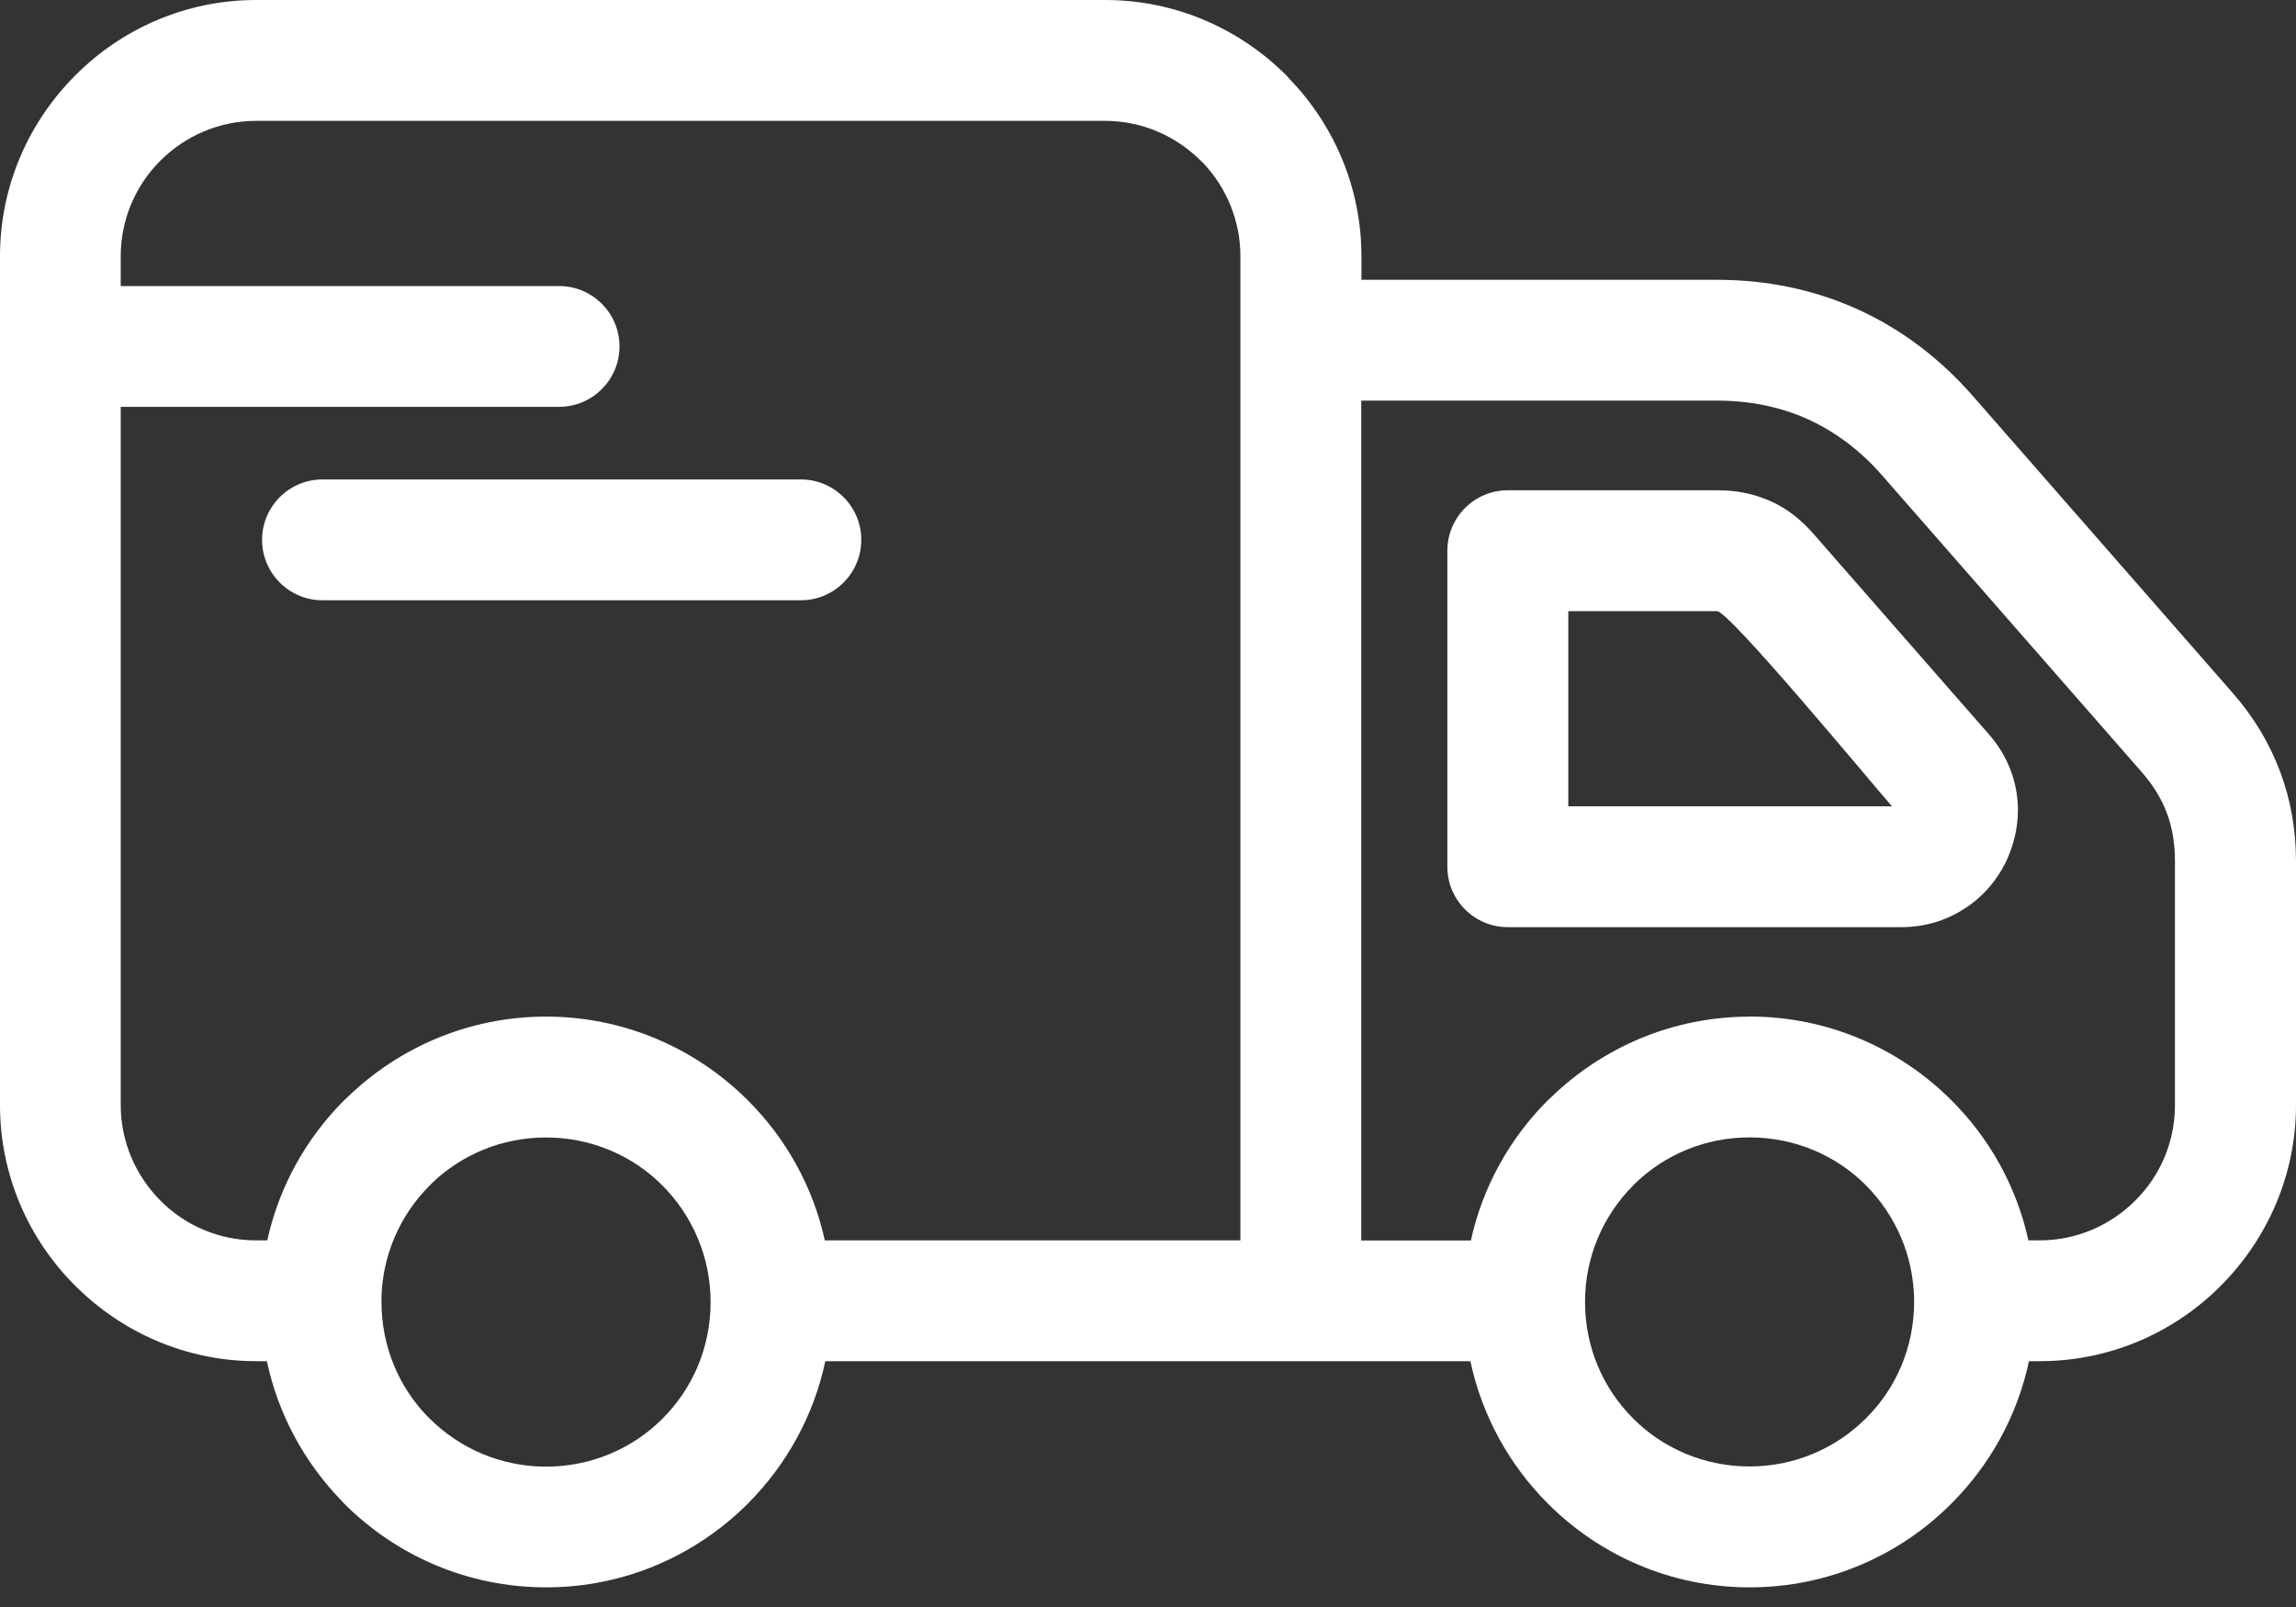 <?xml version="1.0" encoding="UTF-8"?> <svg xmlns="http://www.w3.org/2000/svg" width="50" height="35" viewBox="0 0 50 35" fill="none"><rect x="0" y="0" width="50" height="35" fill="#333333" stroke="none"/><g clip-path="url(#clip0_579_59)"><path d="M8.308 28.31V28.358C8.308 29.324 8.684 30.198 9.297 30.837L9.356 30.895C10.004 31.542 10.902 31.943 11.891 31.943C12.884 31.943 13.783 31.544 14.426 30.899L14.43 30.895C15.076 30.251 15.475 29.352 15.475 28.36C15.475 27.369 15.074 26.472 14.426 25.82C13.783 25.173 12.884 24.774 11.891 24.774C10.925 24.774 10.051 25.152 9.412 25.763L9.354 25.823C8.717 26.46 8.318 27.34 8.306 28.312L8.308 28.31ZM7.023 13.074C6.297 13.074 5.707 12.484 5.707 11.758C5.707 11.032 6.297 10.442 7.023 10.442H17.44C18.166 10.442 18.756 11.032 18.756 11.758C18.756 12.484 18.166 13.074 17.44 13.074H7.023ZM2.629 6.23H12.175C12.901 6.23 13.491 6.82 13.491 7.545C13.491 8.271 12.901 8.861 12.175 8.861H2.629V24.067C2.629 24.877 2.962 25.615 3.495 26.15C4.025 26.686 4.763 27.015 5.578 27.015H5.82C6.079 25.837 6.673 24.785 7.496 23.962L7.576 23.888C8.696 22.807 10.218 22.141 11.891 22.141C13.602 22.141 15.156 22.837 16.285 23.964C17.109 24.785 17.703 25.837 17.962 27.015H27.012V5.58C27.012 4.797 26.702 4.079 26.202 3.551L26.145 3.497C25.61 2.963 24.872 2.632 24.062 2.632H5.577C4.767 2.632 4.029 2.965 3.495 3.497C2.96 4.03 2.629 4.768 2.629 5.58L2.629 6.23ZM38.102 22.14C39.815 22.14 41.369 22.837 42.496 23.964C43.32 24.784 43.914 25.837 44.173 27.015H44.416C45.228 27.015 45.964 26.684 46.498 26.149C47.035 25.619 47.364 24.881 47.364 24.067V18.758C47.364 18.372 47.306 18.022 47.189 17.712C47.072 17.397 46.887 17.097 46.638 16.813L40.987 10.354C40.516 9.815 39.973 9.406 39.375 9.133C38.779 8.863 38.112 8.725 37.389 8.725H29.644V27.017H32.031C32.29 25.839 32.884 24.786 33.707 23.964L33.787 23.89C34.907 22.809 36.429 22.142 38.1 22.142L38.102 22.14ZM44.184 29.646C43.931 30.843 43.33 31.914 42.494 32.749C41.371 33.876 39.817 34.572 38.1 34.572C36.39 34.572 34.837 33.876 33.711 32.751L33.707 32.747C32.872 31.91 32.274 30.841 32.021 29.646H17.973C17.72 30.841 17.12 31.912 16.287 32.747L16.283 32.751C15.154 33.878 13.602 34.572 11.894 34.572C10.177 34.572 8.623 33.876 7.498 32.751L7.424 32.671C6.628 31.846 6.057 30.804 5.812 29.646H5.58C4.048 29.646 2.652 29.017 1.641 28.006C0.627 26.998 0 25.602 0 24.067V5.58C0 4.048 0.629 2.652 1.639 1.643C2.648 0.627 4.046 0 5.582 0H24.067C25.602 0 26.998 0.629 28.01 1.639L28.084 1.721C29.05 2.724 29.648 4.087 29.648 5.582V6.094H37.393C38.489 6.094 39.517 6.312 40.459 6.739C41.396 7.165 42.241 7.798 42.965 8.627L48.616 15.086C49.075 15.608 49.418 16.178 49.651 16.797C49.885 17.42 50 18.071 50 18.758V24.067C50 25.598 49.371 26.994 48.359 28.006C47.352 29.019 45.956 29.646 44.418 29.646L44.184 29.646ZM40.637 25.818C39.994 25.171 39.095 24.772 38.102 24.772C37.136 24.772 36.262 25.148 35.623 25.761L35.565 25.82C34.918 26.468 34.517 27.366 34.517 28.355C34.517 29.348 34.916 30.247 35.561 30.89L35.565 30.895C36.209 31.54 37.107 31.939 38.1 31.939C39.091 31.939 39.987 31.538 40.635 30.89C41.285 30.247 41.684 29.348 41.684 28.355V28.308C41.671 27.336 41.273 26.458 40.635 25.816L40.637 25.818ZM34.151 17.561H41.201C40.775 17.076 37.64 13.287 37.389 13.31H34.153V17.561H34.151ZM41.408 20.193H32.835C32.109 20.193 31.519 19.603 31.519 18.877V11.994C31.519 11.268 32.109 10.678 32.835 10.678H37.389C37.778 10.678 38.121 10.738 38.458 10.874L38.559 10.915C38.919 11.077 39.219 11.314 39.508 11.645L43.312 15.993C43.645 16.373 43.851 16.821 43.919 17.29C43.982 17.722 43.929 18.17 43.756 18.602L43.715 18.703C43.505 19.163 43.18 19.535 42.779 19.792C42.379 20.051 41.908 20.193 41.408 20.193Z" fill="white"></path></g><defs><clipPath id="clip0_579_59"><rect width="50" height="34.572" fill="white"></rect></clipPath></defs></svg> 